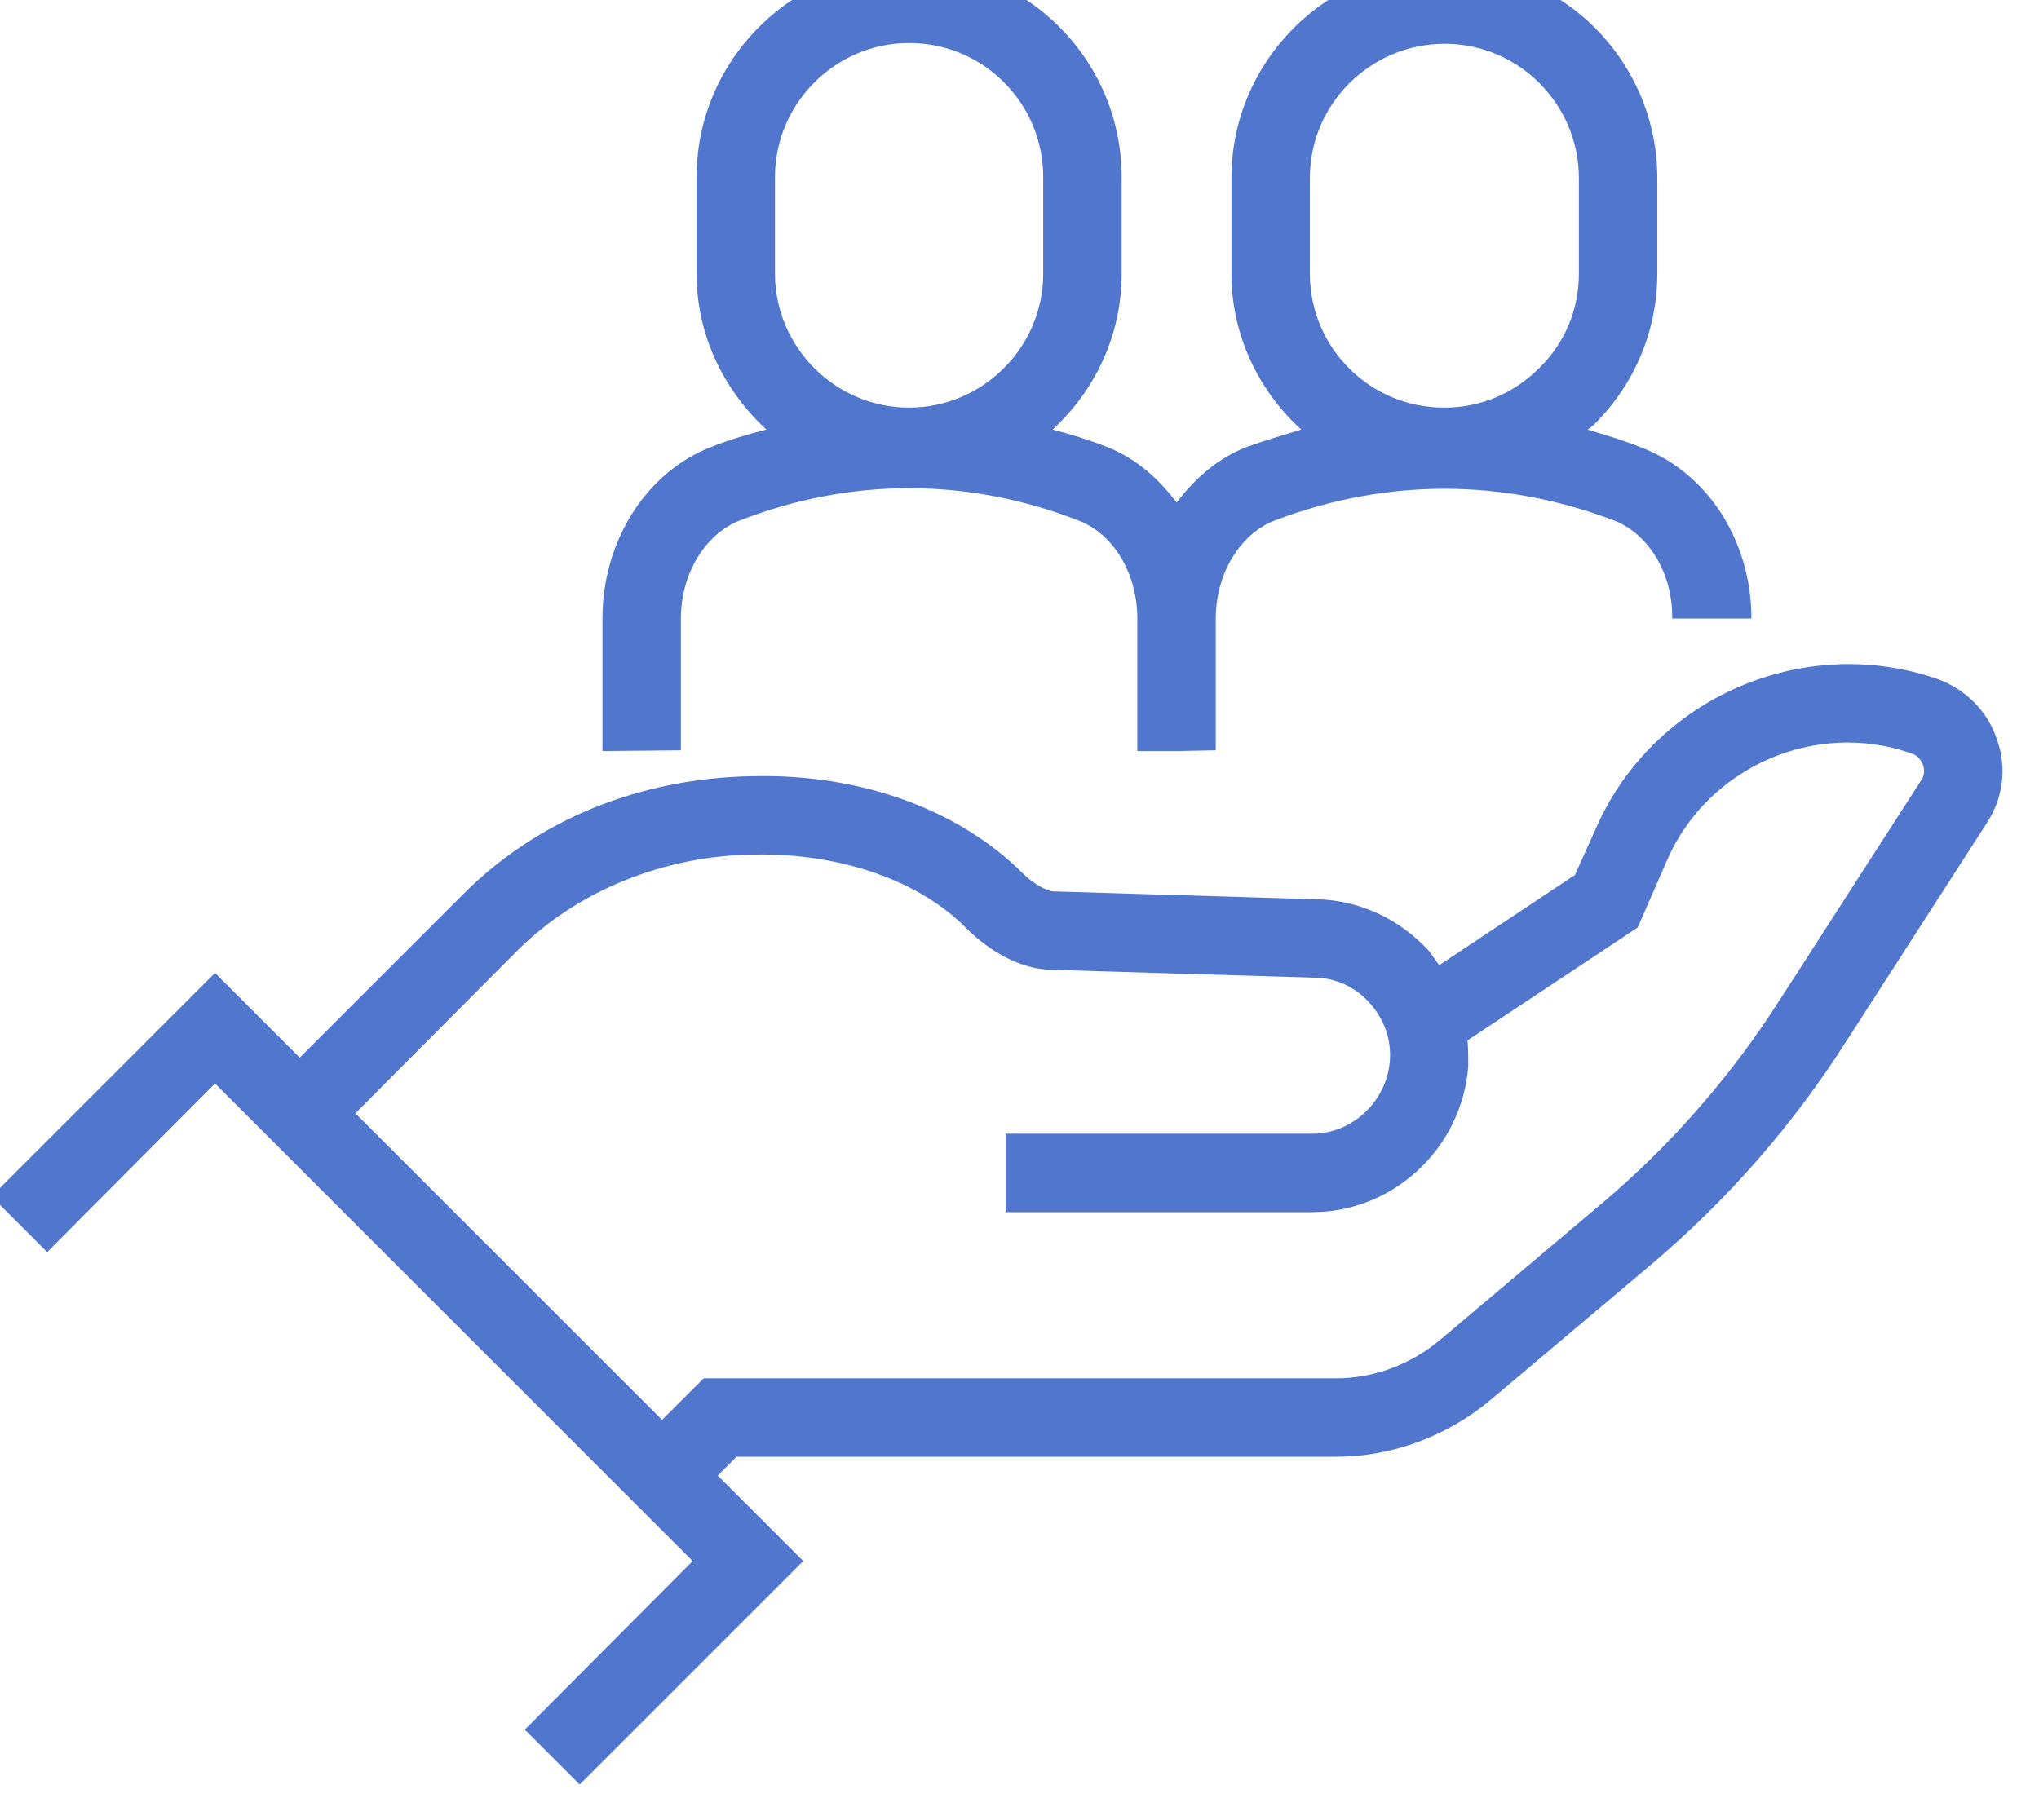 <?xml version="1.0" encoding="UTF-8" standalone="no"?>
<!DOCTYPE svg PUBLIC "-//W3C//DTD SVG 1.1//EN" "http://www.w3.org/Graphics/SVG/1.1/DTD/svg11.dtd">
<svg width="100%" height="100%" viewBox="0 0 56 50" version="1.1" xmlns="http://www.w3.org/2000/svg" xmlns:xlink="http://www.w3.org/1999/xlink" xml:space="preserve" xmlns:serif="http://www.serif.com/" style="fill-rule:evenodd;clip-rule:evenodd;stroke-linejoin:round;stroke-miterlimit:2;">
    <g transform="matrix(1,0,0,1,-1199.37,-1783.05)">
        <g transform="matrix(2.154,0,0,2.154,-1105.73,-7887.25)">
            <path d="M1095.61,4498.89C1095.49,4498.53 1095.21,4498.25 1094.85,4498.12C1093.14,4497.53 1091.23,4498.36 1090.5,4500.02L1090.23,4500.62L1088.5,4501.77C1088.45,4501.71 1088.41,4501.64 1088.36,4501.58C1087.99,4501.18 1087.48,4500.94 1086.93,4500.93L1083.59,4500.83C1083.49,4500.83 1083.31,4500.72 1083.19,4500.6C1082.38,4499.79 1081.13,4499.33 1079.76,4499.36C1078.32,4499.38 1077.01,4499.91 1076.06,4500.86L1073.97,4502.95L1072.89,4501.87L1070.04,4504.72L1070.75,4505.43L1072.89,4503.28L1078.98,4509.37L1076.84,4511.52L1077.54,4512.22L1080.39,4509.37L1079.3,4508.28L1079.54,4508.04L1087.18,4508.04C1087.9,4508.04 1088.6,4507.78 1089.16,4507.31L1091.2,4505.59C1092.17,4504.77 1093.01,4503.81 1093.69,4502.74L1095.48,4499.96C1095.69,4499.64 1095.74,4499.25 1095.61,4498.89ZM1094.64,4499.42L1092.85,4502.2C1092.22,4503.19 1091.45,4504.07 1090.56,4504.82L1088.51,4506.55C1088.14,4506.86 1087.67,4507.04 1087.18,4507.04L1079.12,4507.04L1078.59,4507.57L1074.68,4503.66L1076.76,4501.57C1077.52,4500.82 1078.62,4500.37 1079.77,4500.36C1080.86,4500.34 1081.87,4500.69 1082.47,4501.3C1082.56,4501.39 1083,4501.82 1083.56,4501.83L1086.9,4501.93C1087.18,4501.93 1087.43,4502.05 1087.61,4502.25C1087.8,4502.46 1087.89,4502.72 1087.87,4502.99C1087.83,4503.51 1087.39,4503.92 1086.88,4503.92L1082.97,4503.92L1082.97,4504.92L1086.88,4504.92C1087.92,4504.92 1088.79,4504.1 1088.87,4503.06C1088.87,4502.95 1088.87,4502.84 1088.86,4502.73L1091.03,4501.29L1091.41,4500.42C1091.93,4499.24 1093.3,4498.64 1094.52,4499.07C1094.62,4499.1 1094.65,4499.18 1094.67,4499.22C1094.68,4499.26 1094.7,4499.34 1094.64,4499.42ZM1078.83,4497.35C1078.83,4496.78 1079.14,4496.27 1079.58,4496.1C1080.99,4495.55 1082.49,4495.55 1083.9,4496.1C1084.35,4496.27 1084.65,4496.78 1084.65,4497.35L1084.65,4499.04L1085.15,4499.04L1085.65,4499.03L1085.65,4497.35C1085.65,4496.78 1085.96,4496.27 1086.4,4496.1C1087.82,4495.56 1089.31,4495.56 1090.73,4496.1C1091.17,4496.27 1091.48,4496.78 1091.47,4497.35L1092.48,4497.35C1092.48,4496.36 1091.92,4495.49 1091.08,4495.17C1090.86,4495.08 1090.62,4495.01 1090.39,4494.94C1090.42,4494.92 1090.45,4494.9 1090.48,4494.87C1090.99,4494.36 1091.28,4493.68 1091.28,4492.95L1091.28,4491.73C1091.28,4490.24 1090.06,4489.02 1088.57,4489.02C1087.07,4489.02 1085.85,4490.24 1085.85,4491.73L1085.85,4492.95C1085.85,4493.74 1086.2,4494.45 1086.74,4494.94C1086.51,4495.01 1086.27,4495.08 1086.05,4495.16C1085.68,4495.3 1085.39,4495.56 1085.15,4495.87C1084.92,4495.56 1084.62,4495.3 1084.26,4495.16C1084.03,4495.07 1083.8,4495 1083.57,4494.94C1084.11,4494.44 1084.45,4493.74 1084.45,4492.95L1084.45,4491.72C1084.45,4490.23 1083.24,4489.01 1081.74,4489.01C1080.25,4489.01 1079.03,4490.23 1079.03,4491.72L1079.03,4492.95C1079.03,4493.74 1079.38,4494.44 1079.92,4494.94C1079.68,4495 1079.45,4495.07 1079.22,4495.16C1078.39,4495.48 1077.83,4496.36 1077.83,4497.35L1077.83,4499.04L1078.83,4499.03L1078.83,4497.35ZM1086.85,4491.73C1086.85,4490.79 1087.62,4490.02 1088.57,4490.02C1089.51,4490.02 1090.28,4490.79 1090.28,4491.73L1090.28,4492.95C1090.28,4493.41 1090.1,4493.84 1089.77,4494.16C1089.45,4494.48 1089.02,4494.66 1088.57,4494.66L1088.56,4494.66C1087.62,4494.66 1086.85,4493.9 1086.85,4492.95L1086.85,4491.73ZM1080.03,4491.72C1080.03,4490.78 1080.8,4490.01 1081.74,4490.01C1082.69,4490.01 1083.45,4490.78 1083.45,4491.72L1083.45,4492.95C1083.45,4493.89 1082.68,4494.66 1081.74,4494.66C1080.8,4494.66 1080.03,4493.89 1080.03,4492.95L1080.03,4491.72Z" style="fill:rgb(81,118,205);fill-rule:nonzero;"/>
        </g>
    </g>
</svg>
